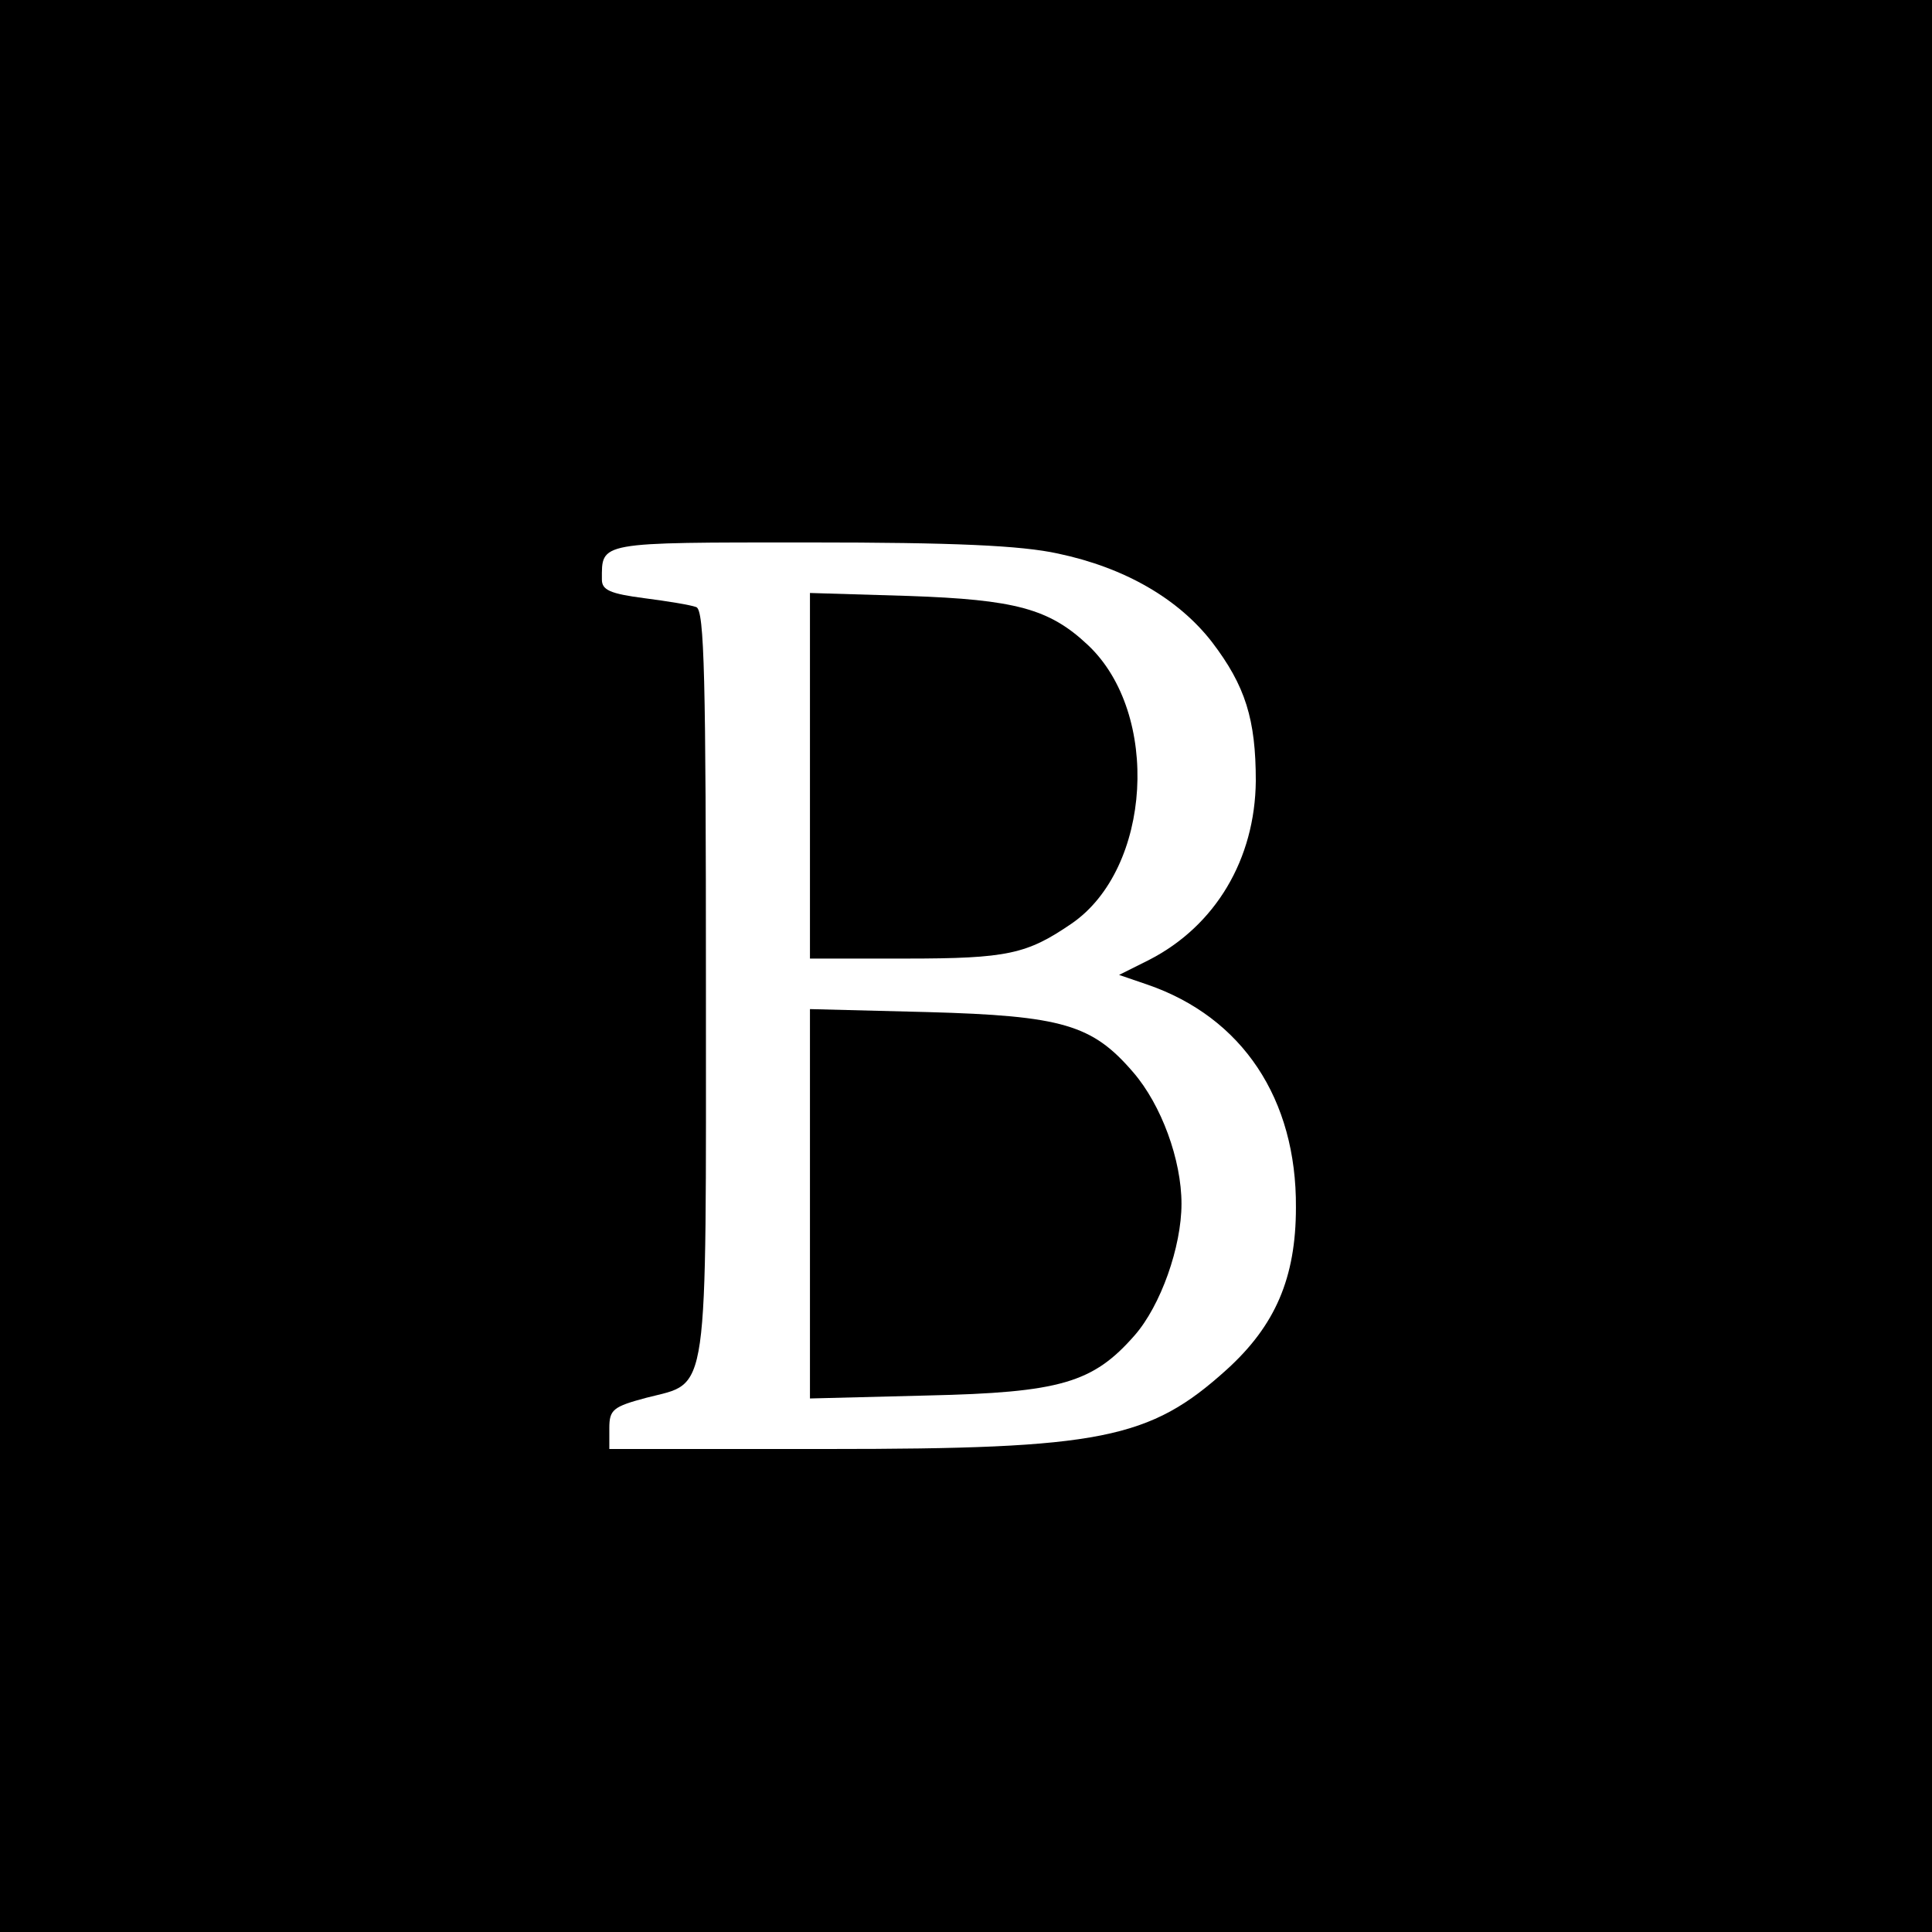 <?xml version="1.0" standalone="no"?>
<!DOCTYPE svg PUBLIC "-//W3C//DTD SVG 20010904//EN"
 "http://www.w3.org/TR/2001/REC-SVG-20010904/DTD/svg10.dtd">
<svg version="1.0" xmlns="http://www.w3.org/2000/svg"
 width="260pt" height="260pt" viewBox="0 0 260 260"
 preserveAspectRatio="xMidYMid meet">
<g transform="translate(0,260) scale(0.1,-0.1)"
fill="#000000" stroke="none">
<path d="M0 1300 l0 -1300 1300 0 1300 0 0 1300 0 1300 -1300 0 -1300 0 0
-1300z m1424 555 c90 -19 162 -61 207 -119 45 -59 59 -104 59 -187 -1 -105
-54 -195 -144 -241 l-40 -20 38 -13 c128 -44 201 -154 200 -300 0 -95 -28
-159 -93 -218 -104 -94 -169 -107 -538 -107 l-293 0 0 28 c0 25 5 29 50 41 85
22 80 -10 80 557 0 411 -2 503 -13 507 -8 3 -39 8 -70 12 -46 6 -57 11 -57 25
0 51 -7 50 279 50 194 0 285 -4 335 -15z"/>
<path d="M1090 1556 l0 -246 129 0 c137 0 163 6 223 47 108 74 120 283 22 375
-52 49 -98 61 -241 66 l-133 4 0 -246z"/>
<path d="M1090 980 l0 -262 158 4 c179 4 223 17 279 81 35 40 63 119 63 177 0
59 -27 133 -65 177 -55 64 -95 76 -277 81 l-158 4 0 -262z"/>
</g>
</svg>
